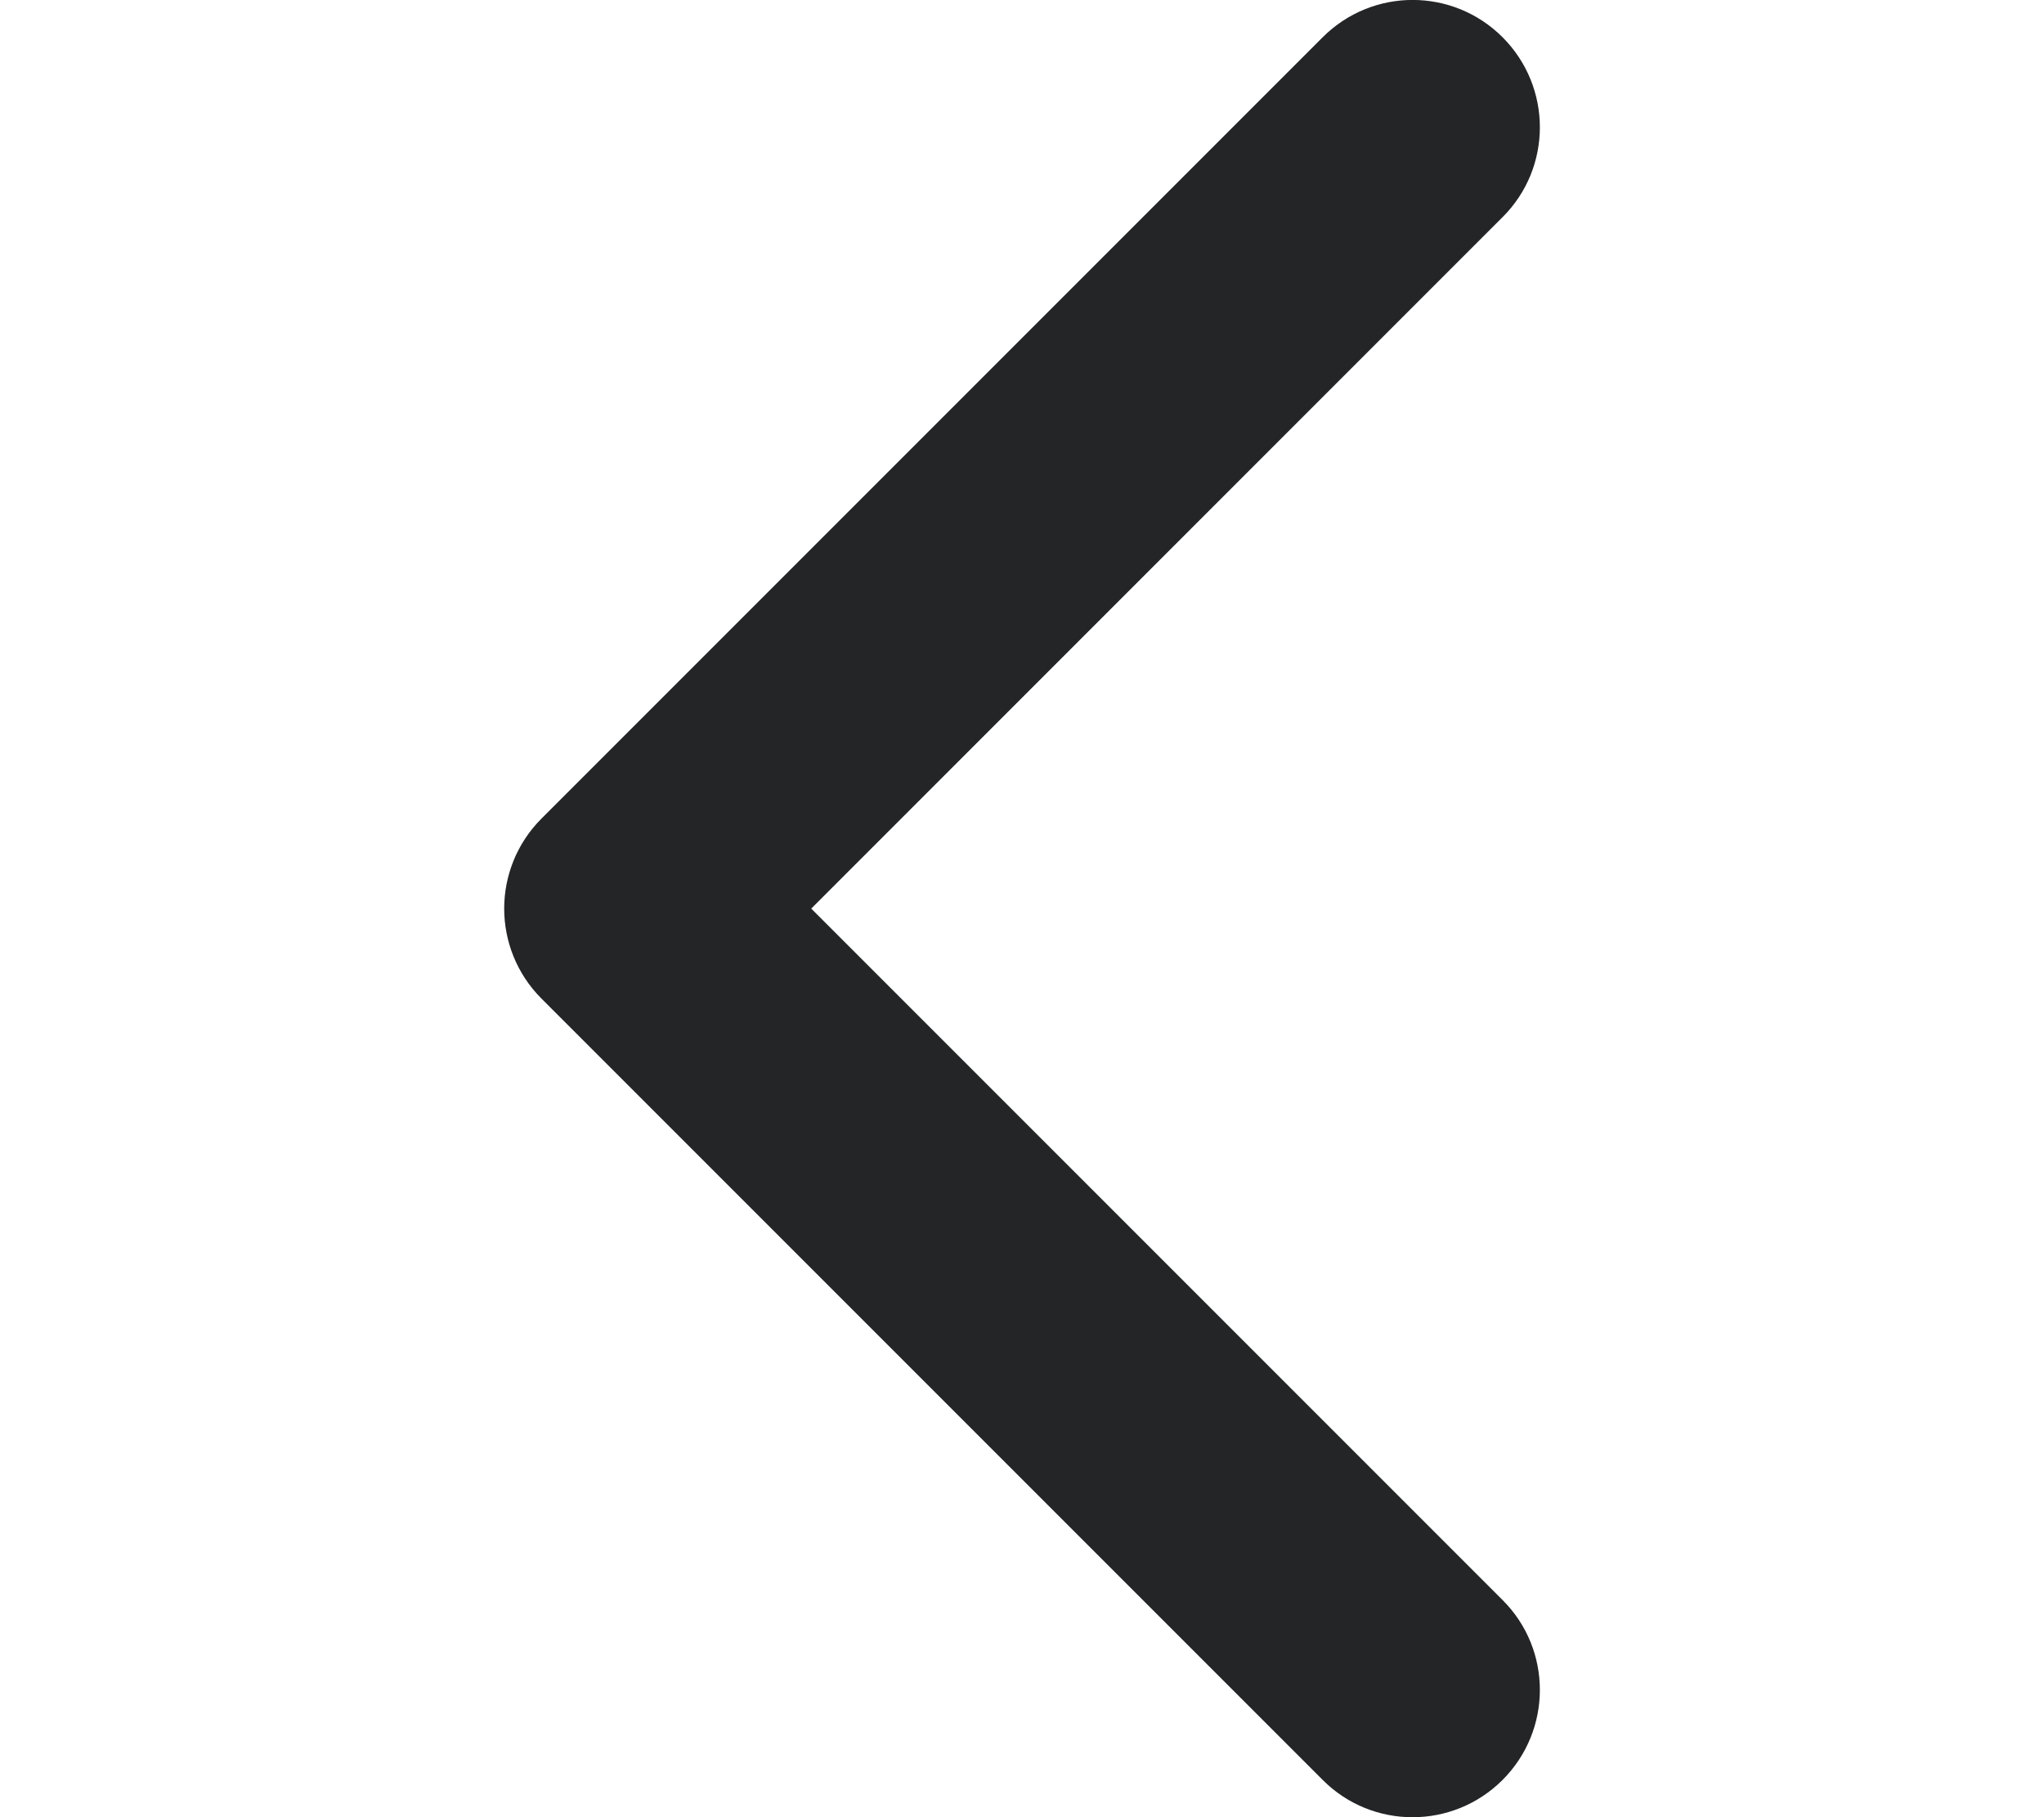 <svg xmlns="http://www.w3.org/2000/svg" width="9" height="8" viewBox="0 0 9 8" fill="none"><path d="M2.22 4C2.22 3.857 2.275 3.713 2.384 3.604L5.824 0.164C6.043 -0.055 6.397 -0.055 6.616 0.164C6.835 0.383 6.835 0.738 6.616 0.956L3.572 4L6.616 7.044C6.835 7.262 6.835 7.617 6.616 7.836C6.397 8.055 6.042 8.055 5.824 7.836L2.384 4.396C2.275 4.287 2.22 4.143 2.22 4Z" fill="#242526"></path></svg>